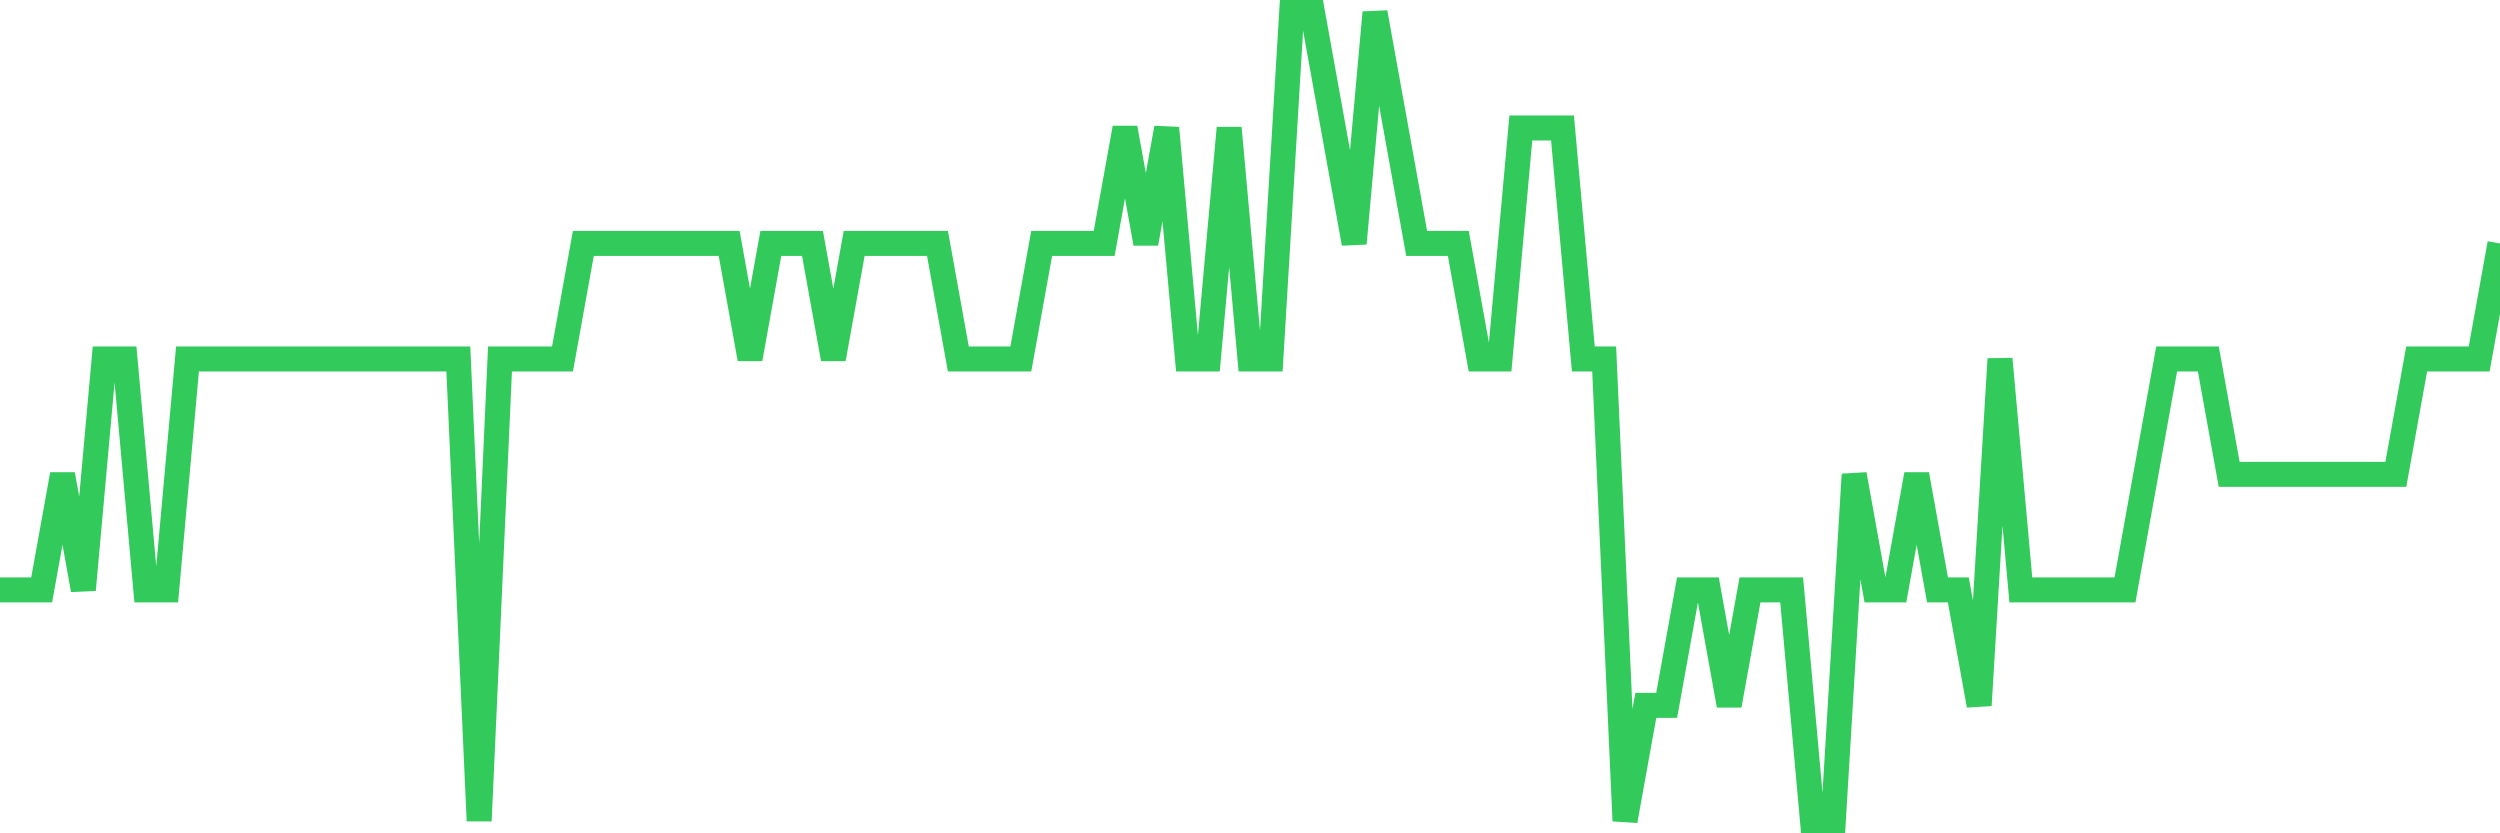<svg
  xmlns="http://www.w3.org/2000/svg"
  xmlns:xlink="http://www.w3.org/1999/xlink"
  width="120"
  height="40"
  viewBox="0 0 120 40"
  preserveAspectRatio="none"
>
  <polyline
    points="0,28.314 1,28.314 2,28.314 3,22.771 4,28.314 5,17.229 6,17.229 7,28.314 8,28.314 9,17.229 10,17.229 11,17.229 12,17.229 13,17.229 14,17.229 15,17.229 16,17.229 17,17.229 18,17.229 19,17.229 20,17.229 21,17.229 22,17.229 23,39.4 24,17.229 25,17.229 26,17.229 27,17.229 28,11.686 29,11.686 30,11.686 31,11.686 32,11.686 33,11.686 34,11.686 35,11.686 36,17.229 37,11.686 38,11.686 39,11.686 40,17.229 41,11.686 42,11.686 43,11.686 44,11.686 45,11.686 46,17.229 47,17.229 48,17.229 49,17.229 50,11.686 51,11.686 52,11.686 53,11.686 54,6.143 55,11.686 56,6.143 57,17.229 58,17.229 59,6.143 60,17.229 61,17.229 62,0.6 63,0.6 64,6.143 65,11.686 66,0.6 67,6.143 68,11.686 69,11.686 70,11.686 71,17.229 72,17.229 73,6.143 74,6.143 75,6.143 76,17.229 77,17.229 78,39.4 79,33.857 80,33.857 81,28.314 82,28.314 83,33.857 84,28.314 85,28.314 86,28.314 87,39.4 88,39.4 89,22.771 90,28.314 91,28.314 92,22.771 93,28.314 94,28.314 95,33.857 96,17.229 97,28.314 98,28.314 99,28.314 100,28.314 101,28.314 102,28.314 103,22.771 104,17.229 105,17.229 106,17.229 107,22.771 108,22.771 109,22.771 110,22.771 111,22.771 112,22.771 113,22.771 114,22.771 115,22.771 116,17.229 117,17.229 118,17.229 119,17.229 120,11.686"
    fill="none"
    stroke="#32ca5b"
    stroke-width="1.2"
  >
  </polyline>
</svg>
